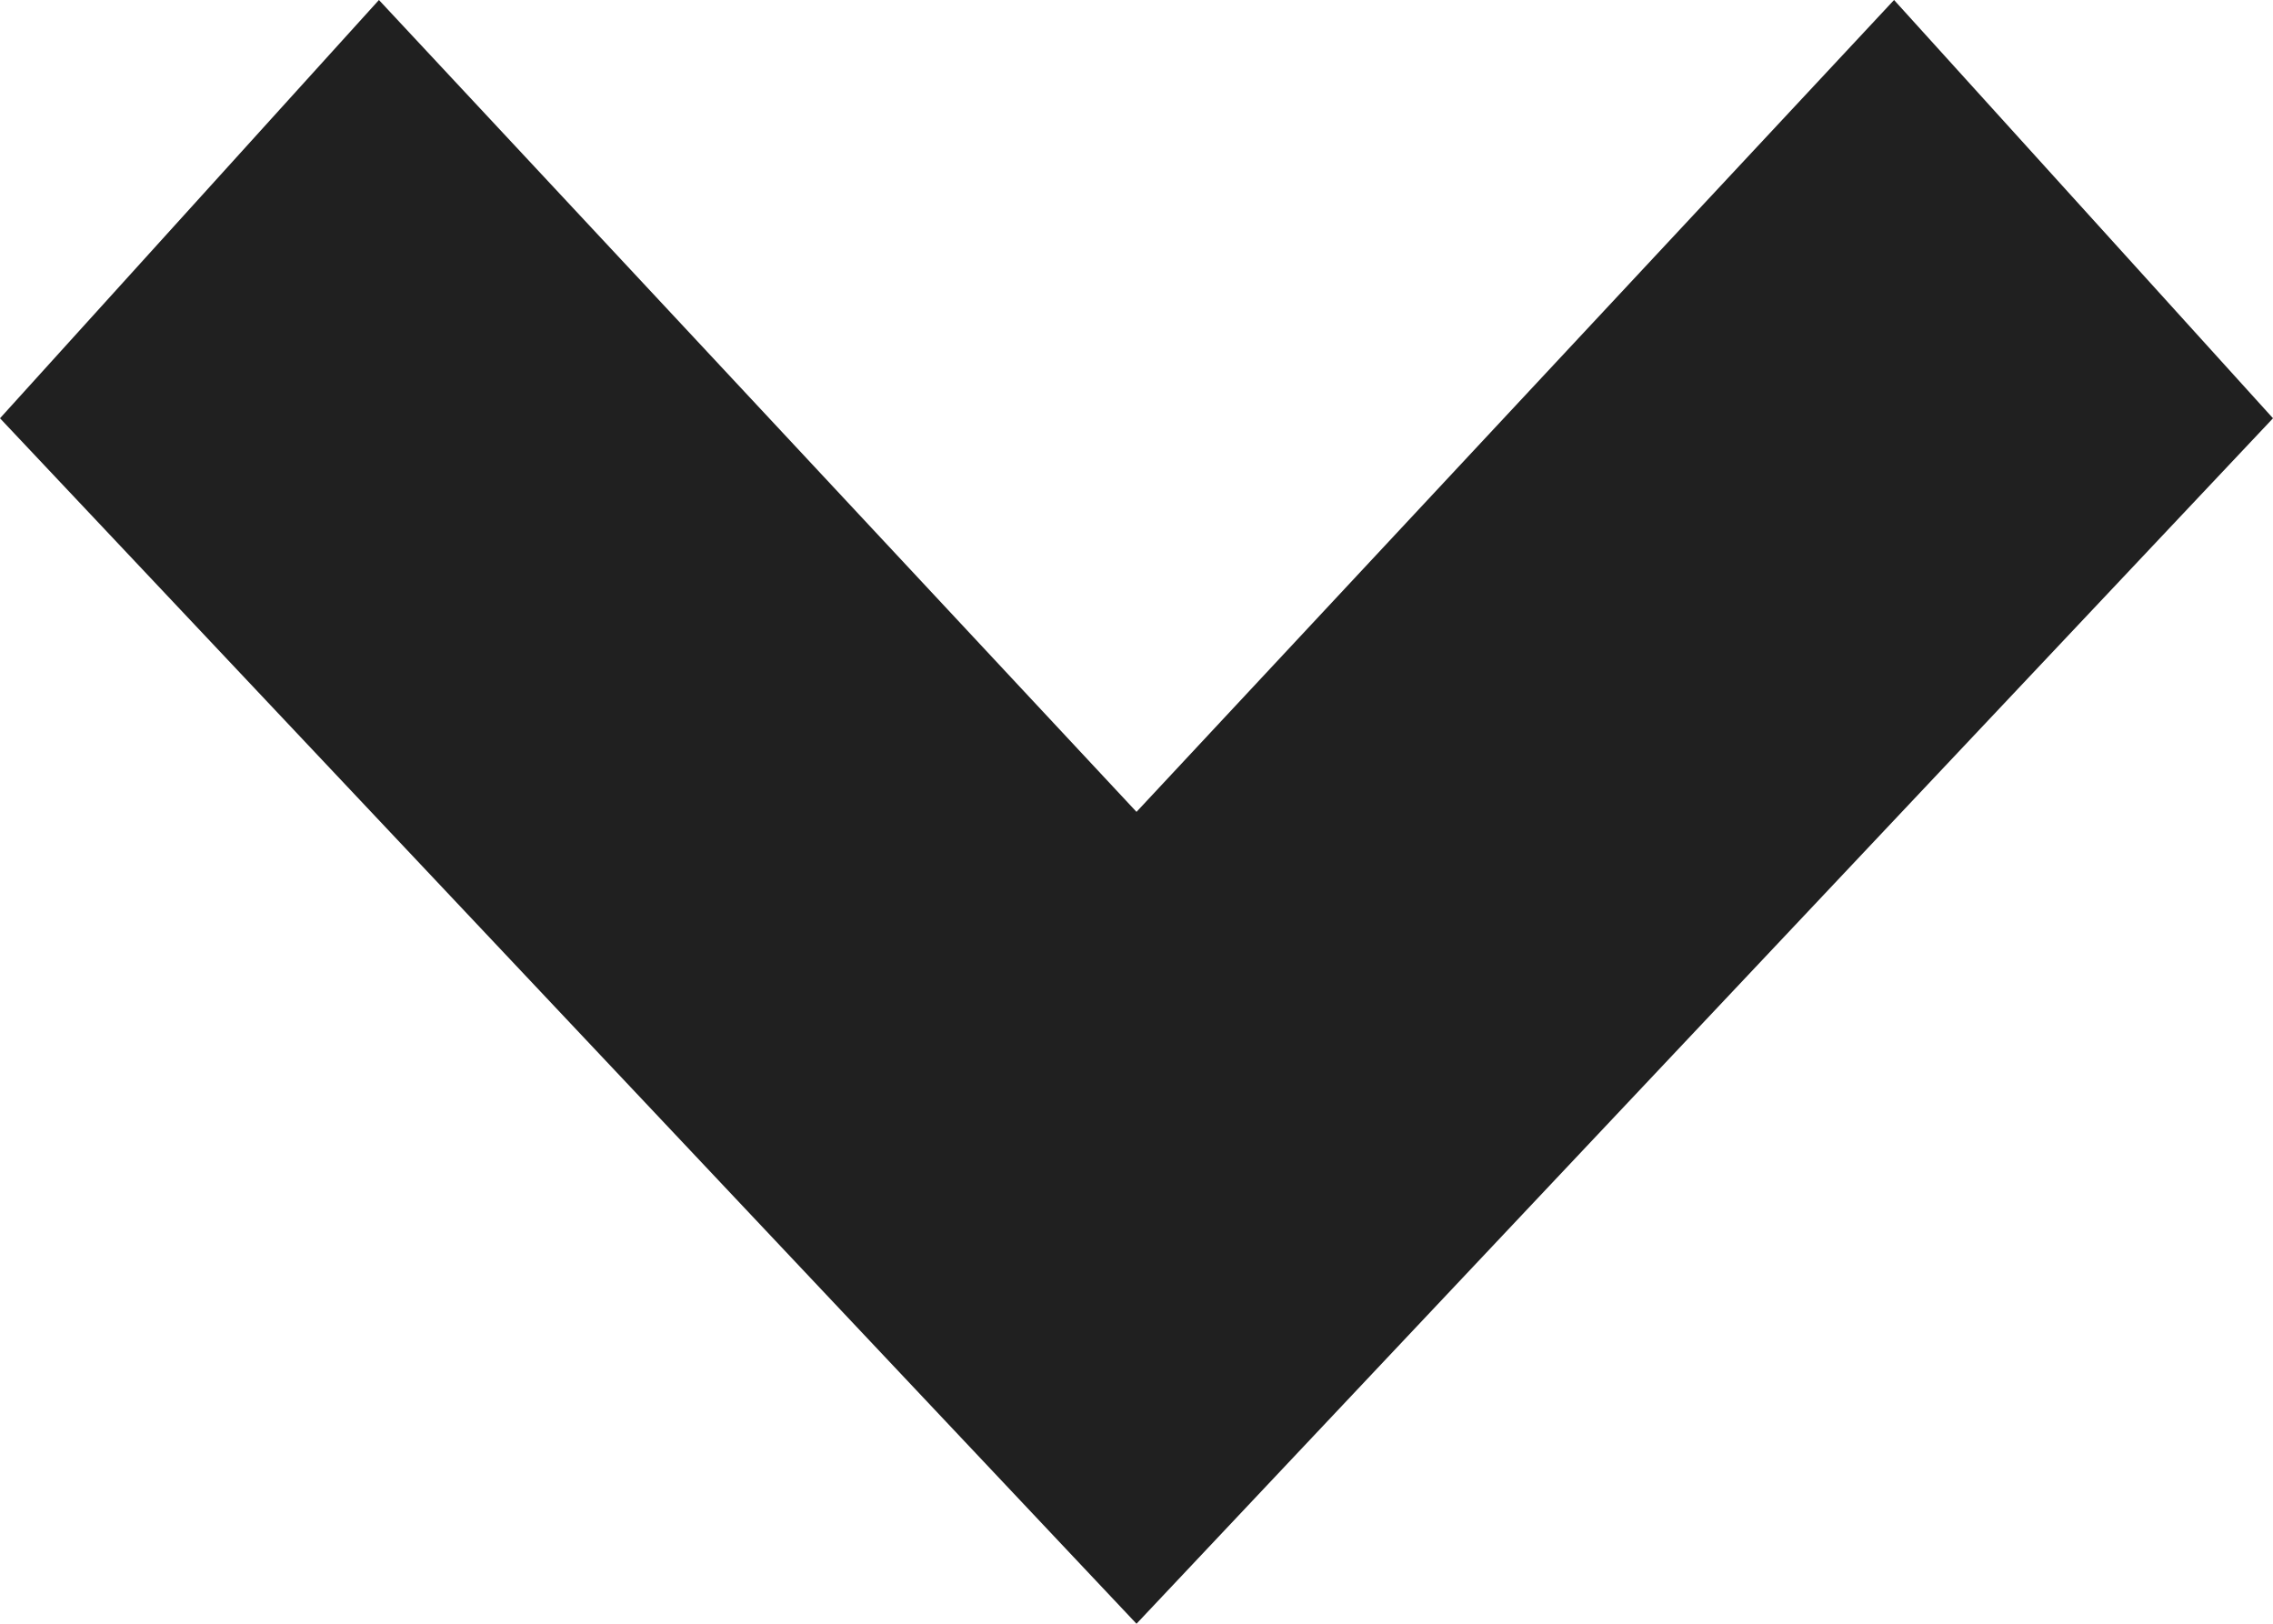 <?xml version="1.0" encoding="UTF-8" standalone="no"?>
<svg width="7px" height="5px" viewBox="0 0 7 5" version="1.1" xmlns="http://www.w3.org/2000/svg" xmlns:xlink="http://www.w3.org/1999/xlink">
    <!-- Generator: Sketch 41.1 (35376) - http://www.bohemiancoding.com/sketch -->
    <title>icon-arrow-black</title>
    <desc>Created with Sketch.</desc>
    <defs></defs>
    <g id="Page-3" stroke="none" stroke-width="1" fill="none" fill-rule="evenodd">
        <g id="nordik-product-index-r01-v01-" transform="translate(-1283, -825)" fill="#202020">
            <g id="drop-down-list-price" transform="translate(1064, 817)">
                <polygon id="icon-arrow-black" points="220.167 8 222.5 10.5 224.833 8 226 9.288 222.5 13 219 9.288"></polygon>
            </g>
        </g>
    </g>
</svg>